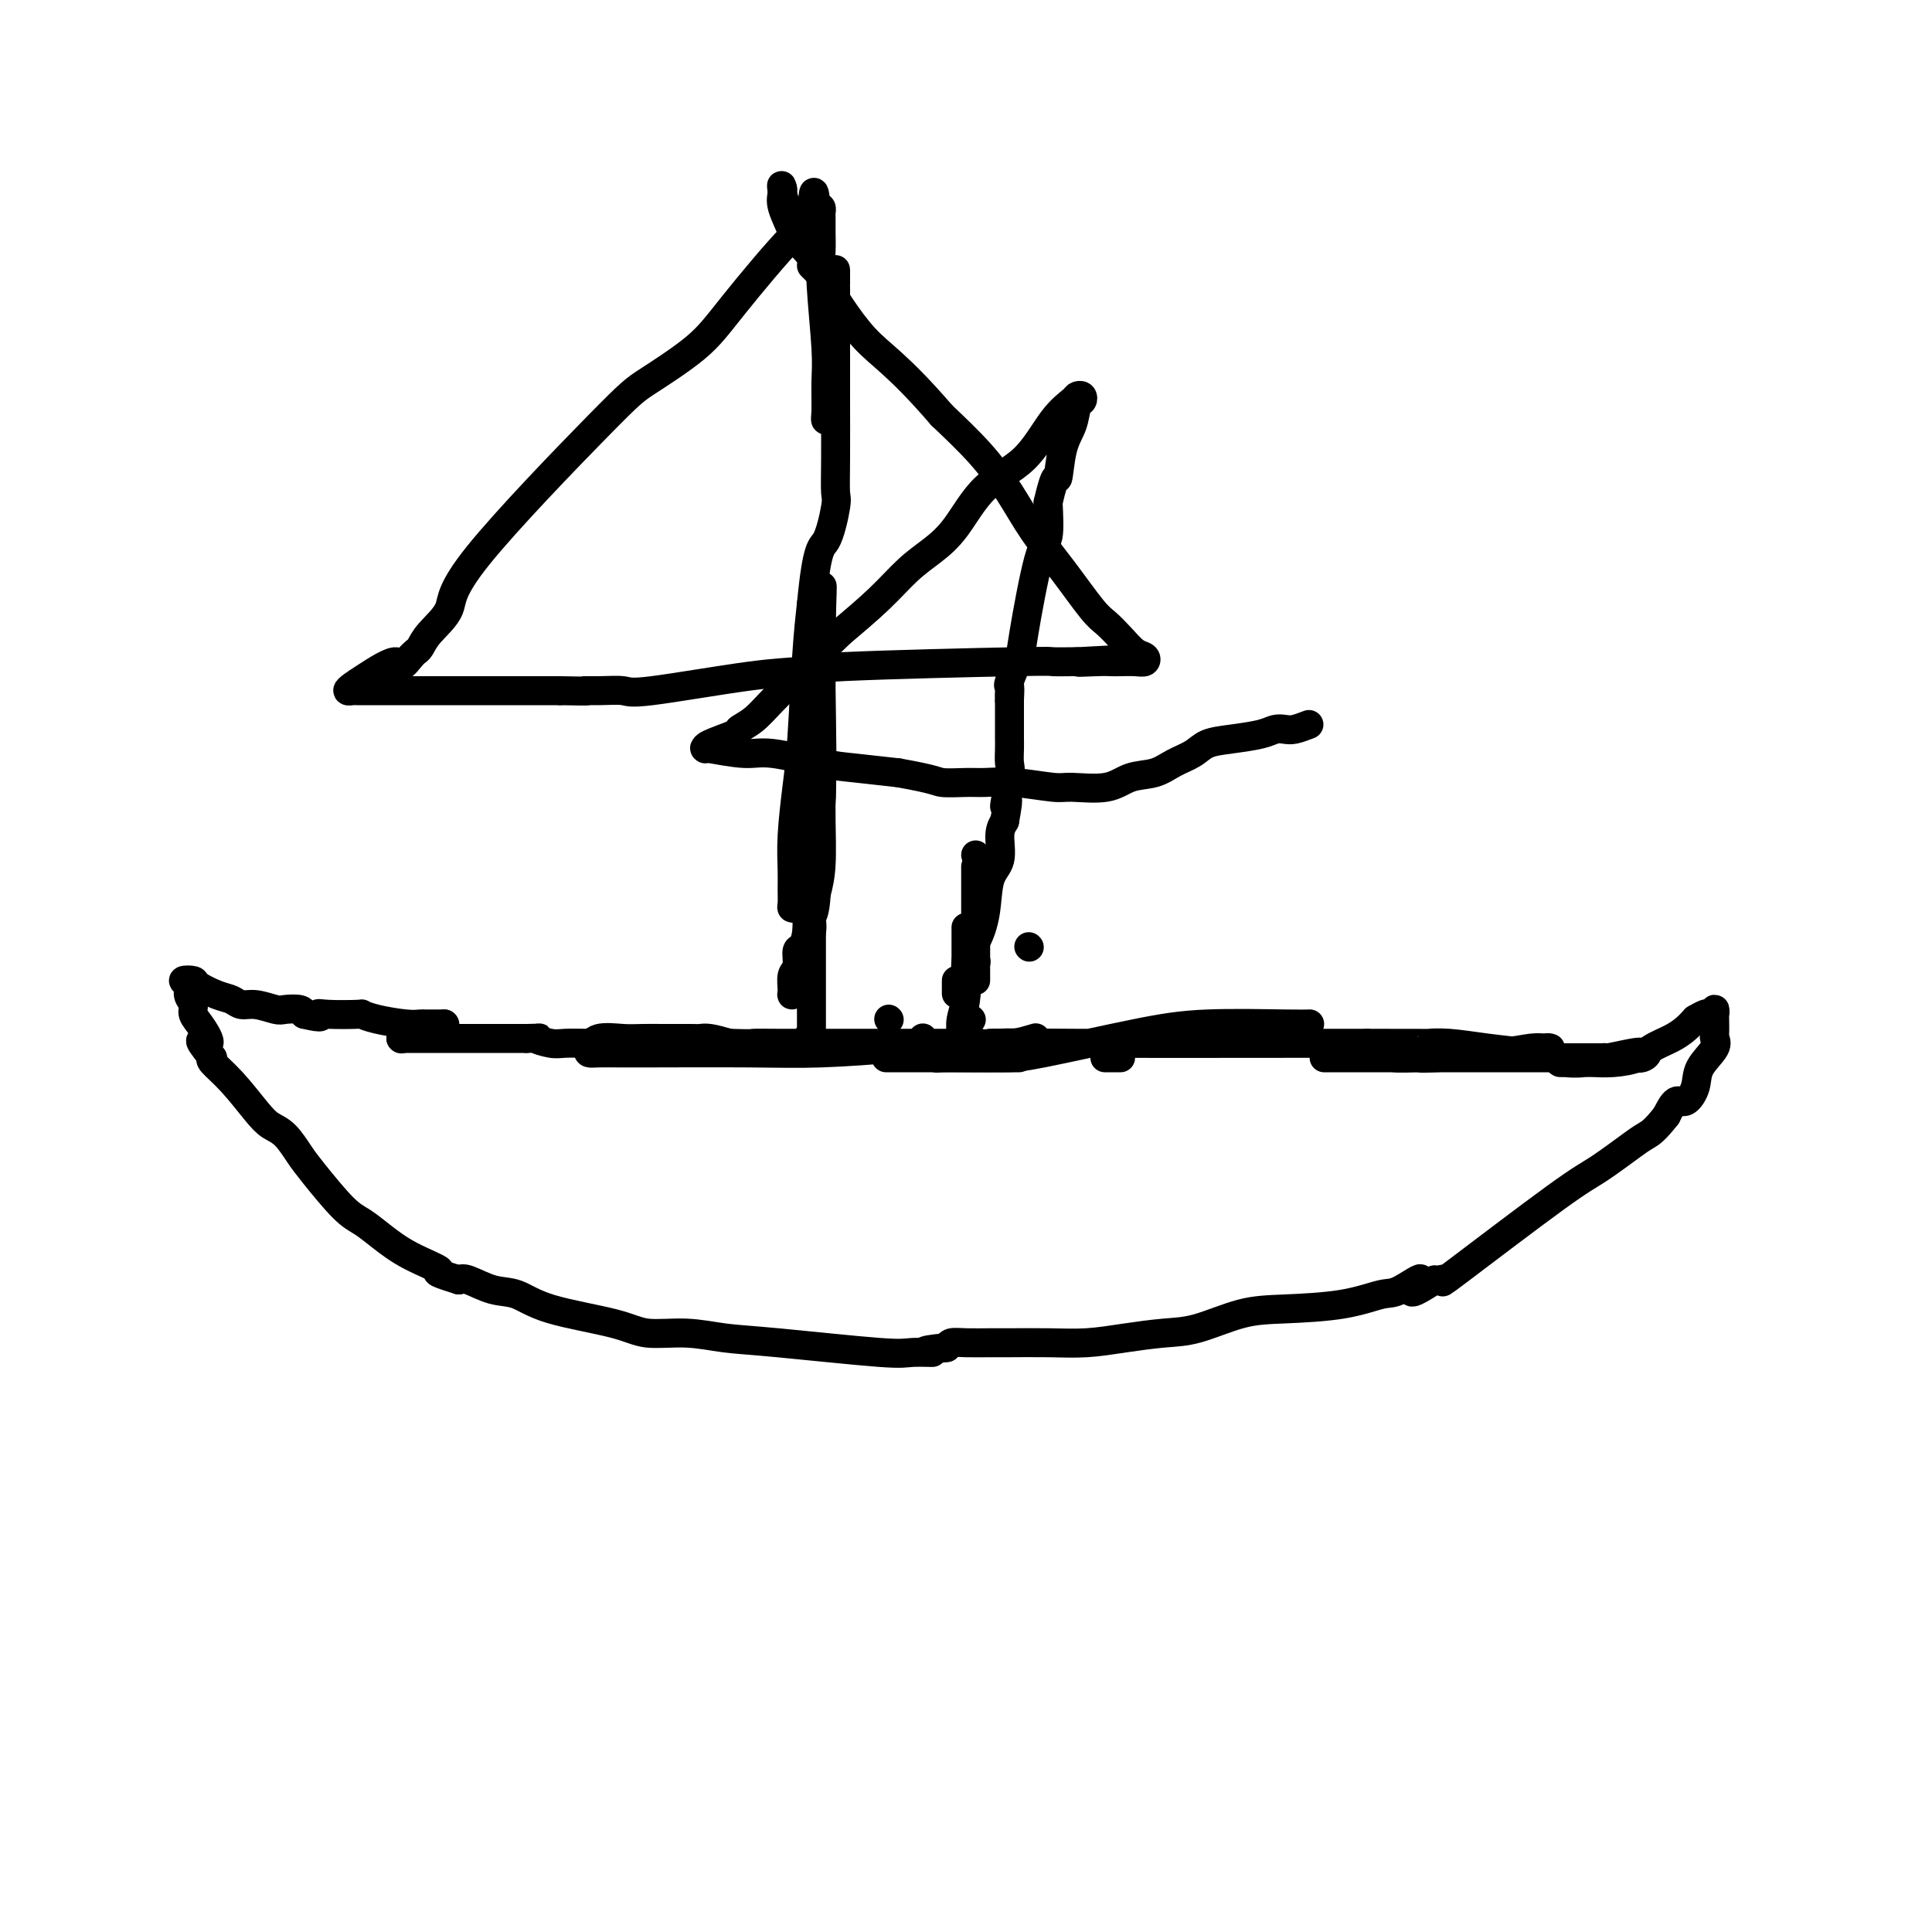 <svg viewBox='0 0 400 400' version='1.1' xmlns='http://www.w3.org/2000/svg' xmlns:xlink='http://www.w3.org/1999/xlink'><g fill='none' stroke='#000000' stroke-width='6' stroke-linecap='round' stroke-linejoin='round'><path d='M83,215c0.000,0.000 0.100,0.100 0.1,0.1'/><path d='M83,215c0.191,0.000 0.382,0.000 1,0c0.618,0.000 1.662,-0.000 3,0c1.338,0.000 2.971,0.000 4,0c1.029,-0.000 1.455,0.000 2,0c0.545,0.000 1.210,0.000 2,0c0.790,0.000 1.705,0.000 2,0c0.295,-0.000 -0.030,0.000 0,0c0.030,0.000 0.417,-0.000 1,0c0.583,0.000 1.363,0.000 2,0c0.637,0.000 1.129,0.000 2,0c0.871,0.000 2.119,0.000 3,0c0.881,0.000 1.395,0.000 2,0c0.605,-0.000 1.303,0.000 2,0'/><path d='M109,215c4.326,-0.061 2.140,-0.212 2,0c-0.140,0.212 1.766,0.789 3,1c1.234,0.211 1.795,0.057 3,0c1.205,-0.057 3.053,-0.015 5,0c1.947,0.015 3.992,0.004 6,0c2.008,-0.004 3.978,-0.001 6,0c2.022,0.001 4.094,0.000 5,0c0.906,-0.000 0.645,-0.000 1,0c0.355,0.000 1.326,0.000 3,0c1.674,-0.000 4.050,-0.000 5,0c0.950,0.000 0.475,0.000 0,0'/><path d='M202,216c0.000,0.000 0.100,0.100 0.1,0.1'/><path d='M191,215c0.062,-0.091 0.123,-0.182 0,0c-0.123,0.182 -0.431,0.637 -1,1c-0.569,0.363 -1.400,0.633 -5,1c-3.600,0.367 -9.969,0.830 -15,1c-5.031,0.170 -8.725,0.046 -15,0c-6.275,-0.046 -15.132,-0.014 -20,0c-4.868,0.014 -5.746,0.010 -7,0c-1.254,-0.010 -2.884,-0.027 -4,0c-1.116,0.027 -1.717,0.098 -2,0c-0.283,-0.098 -0.246,-0.366 0,-1c0.246,-0.634 0.702,-1.634 2,-2c1.298,-0.366 3.437,-0.098 5,0c1.563,0.098 2.551,0.026 4,0c1.449,-0.026 3.359,-0.008 4,0c0.641,0.008 0.011,0.005 1,0c0.989,-0.005 3.595,-0.012 5,0c1.405,0.012 1.609,0.042 2,0c0.391,-0.042 0.969,-0.155 2,0c1.031,0.155 2.516,0.577 4,1'/><path d='M151,216c5.129,0.155 4.452,0.041 5,0c0.548,-0.041 2.322,-0.011 5,0c2.678,0.011 6.259,0.003 8,0c1.741,-0.003 1.640,-0.001 3,0c1.360,0.001 4.179,0.000 7,0c2.821,-0.000 5.643,-0.000 8,0c2.357,0.000 4.250,0.000 6,0c1.750,-0.000 3.357,-0.000 4,0c0.643,0.000 0.321,0.000 0,0'/><path d='M184,211c0.000,0.000 0.100,0.100 0.1,0.1'/><path d='M211,219c-2.232,0.000 -4.464,0.000 -8,0c-3.536,0.000 -8.375,-0.000 -12,0c-3.625,0.000 -6.036,0.000 -7,0c-0.964,-0.000 -0.482,0.000 0,0'/><path d='M232,219c-1.250,0.000 -2.500,0.000 -3,0c-0.500,0.000 -0.250,0.000 0,0'/><path d='M203,216c0.000,0.000 0.100,0.100 0.1,0.1'/><path d='M205,216c0.625,-0.030 1.250,-0.060 2,0c0.750,0.060 1.625,0.208 3,0c1.375,-0.208 3.250,-0.774 4,-1c0.750,-0.226 0.375,-0.113 0,0'/><path d='M271,212c-0.044,0.002 -0.088,0.004 0,0c0.088,-0.004 0.310,-0.015 0,0c-0.310,0.015 -1.150,0.057 -5,0c-3.850,-0.057 -10.709,-0.211 -16,0c-5.291,0.211 -9.015,0.788 -15,2c-5.985,1.212 -14.231,3.057 -19,4c-4.769,0.943 -6.059,0.982 -8,1c-1.941,0.018 -4.531,0.016 -7,0c-2.469,-0.016 -4.818,-0.047 -6,0c-1.182,0.047 -1.199,0.170 -1,0c0.199,-0.170 0.614,-0.634 0,-1c-0.614,-0.366 -2.257,-0.634 0,-1c2.257,-0.366 8.415,-0.829 12,-1c3.585,-0.171 4.596,-0.049 17,0c12.404,0.049 36.202,0.024 60,0'/><path d='M283,216c14.708,0.012 12.978,0.043 13,0c0.022,-0.043 1.794,-0.159 4,0c2.206,0.159 4.844,0.592 8,1c3.156,0.408 6.830,0.789 9,1c2.170,0.211 2.837,0.252 3,0c0.163,-0.252 -0.177,-0.797 0,-1c0.177,-0.203 0.870,-0.065 1,0c0.130,0.065 -0.305,0.056 -1,0c-0.695,-0.056 -1.650,-0.159 -3,0c-1.350,0.159 -3.094,0.581 -7,1c-3.906,0.419 -9.973,0.834 -13,1c-3.027,0.166 -3.013,0.083 -3,0'/><path d='M294,219c-5.127,0.155 -4.943,0.041 -6,0c-1.057,-0.041 -3.354,-0.011 -5,0c-1.646,0.011 -2.641,0.003 -4,0c-1.359,-0.003 -3.084,-0.001 -4,0c-0.916,0.001 -1.024,0.000 -1,0c0.024,-0.000 0.180,-0.000 1,0c0.820,0.000 2.302,0.000 4,0c1.698,-0.000 3.610,-0.000 5,0c1.390,0.000 2.258,0.000 6,0c3.742,-0.000 10.360,-0.000 14,0c3.640,0.000 4.303,0.000 6,0c1.697,-0.000 4.427,-0.000 6,0c1.573,0.000 1.990,0.000 3,0c1.010,-0.000 2.613,-0.000 4,0c1.387,0.000 2.557,0.000 4,0c1.443,-0.000 3.158,-0.000 4,0c0.842,0.000 0.812,0.000 1,0c0.188,-0.000 0.594,-0.000 1,0'/><path d='M333,219c9.151,-0.000 3.029,-0.000 1,0c-2.029,0.000 0.037,0.001 1,0c0.963,-0.001 0.824,-0.004 1,0c0.176,0.004 0.669,0.015 1,0c0.331,-0.015 0.501,-0.056 1,0c0.499,0.056 1.327,0.207 2,0c0.673,-0.207 1.192,-0.774 1,-1c-0.192,-0.226 -1.096,-0.113 -2,0'/><path d='M339,218c1.002,-0.220 0.505,-0.269 -1,0c-1.505,0.269 -4.020,0.857 -5,1c-0.980,0.143 -0.424,-0.158 -1,0c-0.576,0.158 -2.284,0.774 -4,1c-1.716,0.226 -3.441,0.061 -4,0c-0.559,-0.061 0.047,-0.016 0,0c-0.047,0.016 -0.748,0.005 -1,0c-0.252,-0.005 -0.055,-0.004 1,0c1.055,0.004 2.966,0.009 4,0c1.034,-0.009 1.190,-0.033 2,0c0.810,0.033 2.276,0.122 4,0c1.724,-0.122 3.708,-0.455 5,-1c1.292,-0.545 1.893,-1.301 3,-2c1.107,-0.699 2.721,-1.342 4,-2c1.279,-0.658 2.223,-1.331 3,-2c0.777,-0.669 1.389,-1.335 2,-2'/><path d='M351,211c2.475,-1.490 2.663,-1.215 3,-1c0.337,0.215 0.823,0.369 1,0c0.177,-0.369 0.047,-1.263 0,-1c-0.047,0.263 -0.010,1.683 0,2c0.010,0.317 -0.008,-0.467 0,0c0.008,0.467 0.042,2.186 0,3c-0.042,0.814 -0.161,0.724 0,1c0.161,0.276 0.601,0.919 0,2c-0.601,1.081 -2.244,2.599 -3,4c-0.756,1.401 -0.625,2.685 -1,4c-0.375,1.315 -1.255,2.662 -2,3c-0.745,0.338 -1.356,-0.332 -2,0c-0.644,0.332 -1.322,1.666 -2,3'/><path d='M345,231c-2.368,3.022 -3.288,3.579 -4,4c-0.712,0.421 -1.216,0.708 -3,2c-1.784,1.292 -4.849,3.590 -7,5c-2.151,1.410 -3.389,1.933 -9,6c-5.611,4.067 -15.597,11.678 -20,15c-4.403,3.322 -3.224,2.356 -3,2c0.224,-0.356 -0.507,-0.102 -1,0c-0.493,0.102 -0.746,0.051 -1,0'/><path d='M297,265c-7.904,5.147 -3.665,1.015 -3,0c0.665,-1.015 -2.243,1.088 -4,2c-1.757,0.912 -2.362,0.633 -4,1c-1.638,0.367 -4.308,1.380 -8,2c-3.692,0.620 -8.407,0.848 -12,1c-3.593,0.152 -6.065,0.226 -9,1c-2.935,0.774 -6.332,2.246 -9,3c-2.668,0.754 -4.605,0.791 -7,1c-2.395,0.209 -5.248,0.592 -8,1c-2.752,0.408 -5.405,0.842 -8,1c-2.595,0.158 -5.133,0.042 -8,0c-2.867,-0.042 -6.064,-0.008 -8,0c-1.936,0.008 -2.612,-0.008 -4,0c-1.388,0.008 -3.489,0.041 -5,0c-1.511,-0.041 -2.432,-0.154 -3,0c-0.568,0.154 -0.784,0.577 -1,1'/><path d='M196,279c-7.432,0.698 -3.510,0.945 -3,1c0.510,0.055 -2.390,-0.080 -4,0c-1.610,0.080 -1.928,0.377 -7,0c-5.072,-0.377 -14.897,-1.427 -21,-2c-6.103,-0.573 -8.484,-0.670 -11,-1c-2.516,-0.330 -5.169,-0.894 -8,-1c-2.831,-0.106 -5.841,0.247 -8,0c-2.159,-0.247 -3.468,-1.093 -7,-2c-3.532,-0.907 -9.289,-1.876 -13,-3c-3.711,-1.124 -5.376,-2.404 -7,-3c-1.624,-0.596 -3.206,-0.506 -5,-1c-1.794,-0.494 -3.798,-1.570 -5,-2c-1.202,-0.430 -1.601,-0.215 -2,0'/><path d='M95,265c-6.658,-2.026 -3.804,-1.592 -4,-2c-0.196,-0.408 -3.442,-1.660 -6,-3c-2.558,-1.340 -4.428,-2.769 -6,-4c-1.572,-1.231 -2.847,-2.263 -4,-3c-1.153,-0.737 -2.185,-1.180 -4,-3c-1.815,-1.820 -4.413,-5.016 -6,-7c-1.587,-1.984 -2.163,-2.757 -3,-4c-0.837,-1.243 -1.934,-2.956 -3,-4c-1.066,-1.044 -2.101,-1.418 -3,-2c-0.899,-0.582 -1.664,-1.373 -3,-3c-1.336,-1.627 -3.244,-4.092 -5,-6c-1.756,-1.908 -3.359,-3.259 -4,-4c-0.641,-0.741 -0.321,-0.870 0,-1'/><path d='M44,219c-4.377,-5.335 -1.818,-3.173 -1,-3c0.818,0.173 -0.105,-1.645 -1,-3c-0.895,-1.355 -1.762,-2.248 -2,-3c-0.238,-0.752 0.154,-1.365 0,-2c-0.154,-0.635 -0.854,-1.293 -1,-2c-0.146,-0.707 0.260,-1.465 0,-2c-0.260,-0.535 -1.188,-0.848 -1,-1c0.188,-0.152 1.492,-0.142 2,0c0.508,0.142 0.221,0.415 1,1c0.779,0.585 2.625,1.481 4,2c1.375,0.519 2.278,0.661 3,1c0.722,0.339 1.261,0.875 2,1c0.739,0.125 1.676,-0.160 3,0c1.324,0.160 3.035,0.764 4,1c0.965,0.236 1.183,0.102 2,0c0.817,-0.102 2.233,-0.172 3,0c0.767,0.172 0.883,0.586 1,1'/><path d='M63,210c4.521,1.084 3.322,0.293 3,0c-0.322,-0.293 0.231,-0.089 2,0c1.769,0.089 4.754,0.062 6,0c1.246,-0.062 0.752,-0.160 1,0c0.248,0.160 1.236,0.579 3,1c1.764,0.421 4.304,0.845 6,1c1.696,0.155 2.549,0.042 3,0c0.451,-0.042 0.499,-0.011 1,0c0.501,0.011 1.454,0.003 2,0c0.546,-0.003 0.686,-0.001 1,0c0.314,0.001 0.804,0.000 1,0c0.196,-0.000 0.098,-0.000 0,0'/><path d='M92,212c0.000,0.000 0.100,0.100 0.1,0.1'/><path d='M167,215c0.000,0.000 0.100,0.100 0.1,0.1'/><path d='M168,214c0.000,0.000 0.100,0.100 0.1,0.1'/><path d='M168,214c0.000,0.021 0.000,0.041 0,-1c-0.000,-1.041 -0.001,-3.144 0,-5c0.001,-1.856 0.004,-3.465 0,-6c-0.004,-2.535 -0.015,-5.997 0,-9c0.015,-3.003 0.056,-5.547 0,-9c-0.056,-3.453 -0.207,-7.816 0,-10c0.207,-2.184 0.773,-2.190 1,-4c0.227,-1.810 0.113,-5.423 0,-7c-0.113,-1.577 -0.227,-1.119 0,-1c0.227,0.119 0.794,-0.101 1,0c0.206,0.101 0.053,0.521 0,1c-0.053,0.479 -0.004,1.015 0,2c0.004,0.985 -0.037,2.419 0,5c0.037,2.581 0.154,6.309 0,9c-0.154,2.691 -0.577,4.346 -1,6'/><path d='M169,185c-0.254,4.421 -0.890,4.473 -1,5c-0.110,0.527 0.306,1.529 0,3c-0.306,1.471 -1.336,3.412 -2,5c-0.664,1.588 -0.964,2.822 -1,4c-0.036,1.178 0.190,2.301 0,3c-0.190,0.699 -0.798,0.975 -1,1c-0.202,0.025 0.001,-0.202 0,-1c-0.001,-0.798 -0.207,-2.169 0,-3c0.207,-0.831 0.826,-1.123 1,-2c0.174,-0.877 -0.098,-2.338 0,-3c0.098,-0.662 0.565,-0.524 1,-1c0.435,-0.476 0.839,-1.564 1,-3c0.161,-1.436 0.081,-3.218 0,-5'/><path d='M167,188c0.261,-3.119 -0.088,-2.415 0,-4c0.088,-1.585 0.612,-5.458 1,-8c0.388,-2.542 0.640,-3.754 1,-5c0.360,-1.246 0.829,-2.528 1,-5c0.171,-2.472 0.046,-6.135 0,-9c-0.046,-2.865 -0.012,-4.931 0,-7c0.012,-2.069 0.003,-4.140 0,-6c-0.003,-1.860 -0.001,-3.511 0,-5c0.001,-1.489 0.000,-2.818 0,-4c-0.000,-1.182 -0.000,-2.218 0,-3c0.000,-0.782 0.000,-1.310 0,-2c-0.000,-0.690 -0.000,-1.541 0,-2c0.000,-0.459 0.000,-0.525 0,-1c-0.000,-0.475 -0.000,-1.359 0,-2c0.000,-0.641 0.000,-1.040 0,-1c-0.000,0.040 -0.000,0.520 0,1'/><path d='M170,125c0.465,-8.837 0.126,0.570 0,5c-0.126,4.430 -0.039,3.884 0,5c0.039,1.116 0.032,3.893 0,5c-0.032,1.107 -0.088,0.545 0,5c0.088,4.455 0.321,13.926 0,20c-0.321,6.074 -1.196,8.750 -2,12c-0.804,3.250 -1.536,7.072 -2,9c-0.464,1.928 -0.660,1.960 -1,2c-0.340,0.040 -0.824,0.088 -1,0c-0.176,-0.088 -0.044,-0.310 0,-1c0.044,-0.690 0.001,-1.846 0,-3c-0.001,-1.154 0.041,-2.304 0,-4c-0.041,-1.696 -0.166,-3.938 0,-7c0.166,-3.062 0.622,-6.944 1,-10c0.378,-3.056 0.679,-5.284 1,-10c0.321,-4.716 0.663,-11.919 1,-17c0.337,-5.081 0.668,-8.041 1,-11'/><path d='M168,125c1.177,-12.297 2.119,-11.541 3,-13c0.881,-1.459 1.700,-5.134 2,-7c0.300,-1.866 0.080,-1.923 0,-3c-0.080,-1.077 -0.022,-3.175 0,-7c0.022,-3.825 0.006,-9.379 0,-12c-0.006,-2.621 -0.003,-2.311 0,-2'/><path d='M173,81c0.000,-3.930 0.000,-1.756 0,-2c0.000,-0.244 0.000,-2.904 0,-5c0.000,-2.096 0.000,-3.626 0,-6c0.000,-2.374 0.000,-5.593 0,-7c0.000,-1.407 0.000,-1.001 0,-1c0.000,0.001 0.000,-0.402 0,-1c0.000,-0.598 0.000,-1.392 0,-2c0.000,-0.608 0.000,-1.031 0,-1c0.000,0.031 0.000,0.515 0,1'/><path d='M173,57c-0.016,-3.206 -0.056,0.779 0,4c0.056,3.221 0.207,5.676 0,8c-0.207,2.324 -0.773,4.515 -1,7c-0.227,2.485 -0.114,5.264 0,7c0.114,1.736 0.228,2.430 0,3c-0.228,0.570 -0.797,1.018 -1,1c-0.203,-0.018 -0.040,-0.500 0,-2c0.040,-1.500 -0.042,-4.018 0,-6c0.042,-1.982 0.207,-3.428 0,-7c-0.207,-3.572 -0.788,-9.272 -1,-13c-0.212,-3.728 -0.056,-5.486 0,-7c0.056,-1.514 0.012,-2.784 0,-4c-0.012,-1.216 0.007,-2.377 0,-3c-0.007,-0.623 -0.040,-0.706 0,-1c0.040,-0.294 0.154,-0.798 0,-1c-0.154,-0.202 -0.577,-0.101 -1,0'/><path d='M169,43c-0.619,-6.533 -0.665,-1.366 -1,1c-0.335,2.366 -0.958,1.932 -4,5c-3.042,3.068 -8.505,9.639 -12,14c-3.495,4.361 -5.024,6.514 -8,9c-2.976,2.486 -7.399,5.305 -10,7c-2.601,1.695 -3.379,2.265 -10,9c-6.621,6.735 -19.083,19.636 -25,27c-5.917,7.364 -5.287,9.191 -6,11c-0.713,1.809 -2.768,3.598 -4,5c-1.232,1.402 -1.639,2.416 -2,3c-0.361,0.584 -0.674,0.738 -1,1c-0.326,0.262 -0.663,0.631 -1,1'/><path d='M85,136c-2.524,3.321 -1.836,1.125 -3,1c-1.164,-0.125 -4.182,1.823 -6,3c-1.818,1.177 -2.435,1.583 -3,2c-0.565,0.417 -1.078,0.844 -1,1c0.078,0.156 0.745,0.042 1,0c0.255,-0.042 0.096,-0.011 1,0c0.904,0.011 2.871,0.003 4,0c1.129,-0.003 1.421,-0.001 3,0c1.579,0.001 4.444,0.000 7,0c2.556,-0.000 4.803,-0.000 7,0c2.197,0.000 4.343,0.000 7,0c2.657,-0.000 5.826,-0.000 8,0c2.174,0.000 3.355,0.000 4,0c0.645,-0.000 0.756,-0.000 1,0c0.244,0.000 0.622,0.000 1,0'/><path d='M116,143c7.678,0.151 5.373,0.030 5,0c-0.373,-0.030 1.186,0.031 3,0c1.814,-0.031 3.884,-0.155 5,0c1.116,0.155 1.278,0.588 6,0c4.722,-0.588 14.003,-2.196 20,-3c5.997,-0.804 8.708,-0.804 10,-1c1.292,-0.196 1.165,-0.588 10,-1c8.835,-0.412 26.633,-0.842 35,-1c8.367,-0.158 7.305,-0.042 8,0c0.695,0.042 3.149,0.011 4,0c0.851,-0.011 0.100,-0.003 0,0c-0.100,0.003 0.450,0.002 1,0'/><path d='M223,137c16.928,-0.928 5.746,-0.249 2,0c-3.746,0.249 -0.058,0.068 2,0c2.058,-0.068 2.486,-0.022 3,0c0.514,0.022 1.113,0.018 2,0c0.887,-0.018 2.061,-0.052 3,0c0.939,0.052 1.643,0.190 2,0c0.357,-0.190 0.366,-0.707 0,-1c-0.366,-0.293 -1.107,-0.361 -2,-1c-0.893,-0.639 -1.939,-1.848 -3,-3c-1.061,-1.152 -2.137,-2.248 -3,-3c-0.863,-0.752 -1.512,-1.160 -3,-3c-1.488,-1.840 -3.816,-5.112 -6,-8c-2.184,-2.888 -4.225,-5.393 -6,-8c-1.775,-2.607 -3.286,-5.317 -5,-8c-1.714,-2.683 -3.633,-5.338 -6,-8c-2.367,-2.662 -5.184,-5.331 -8,-8'/><path d='M195,86c-9.301,-10.793 -12.553,-12.275 -16,-16c-3.447,-3.725 -7.089,-9.694 -9,-13c-1.911,-3.306 -2.092,-3.950 -3,-5c-0.908,-1.050 -2.544,-2.505 -3,-3c-0.456,-0.495 0.270,-0.030 0,-1c-0.270,-0.970 -1.534,-3.377 -2,-5c-0.466,-1.623 -0.133,-2.464 0,-3c0.133,-0.536 0.067,-0.768 0,-1'/><path d='M162,39c-0.338,-1.423 -0.183,0.021 0,1c0.183,0.979 0.396,1.494 1,3c0.604,1.506 1.601,4.002 2,5c0.399,0.998 0.199,0.499 0,0'/><path d='M168,55c0.833,0.833 1.667,1.667 2,2c0.333,0.333 0.167,0.167 0,0'/><path d='M213,196c0.000,0.000 0.100,0.100 0.1,0.1'/><path d='M198,203c0.000,0.710 0.000,1.419 0,2c0.000,0.581 0.000,1.032 0,1c0.000,-0.032 0.000,-0.547 0,-1c0.000,-0.453 0.000,-0.844 0,-1c0.000,-0.156 0.000,-0.078 0,0'/><path d='M201,211c0.000,0.000 0.100,0.100 0.1,0.1'/><path d='M200,192c0.000,1.222 0.000,2.444 0,5c0.000,2.556 0.000,6.444 0,8c0.000,1.556 0.000,0.778 0,0'/><path d='M199,214c0.000,0.000 0.100,0.100 0.1,0.1'/><path d='M202,200c0.000,0.725 0.000,1.449 0,2c0.000,0.551 0.000,0.928 0,1c-0.000,0.072 0.000,-0.160 0,-1c0.000,-0.840 0.000,-2.287 0,-5c-0.000,-2.713 0.000,-6.692 0,-10c-0.000,-3.308 -0.000,-5.945 0,-7c0.000,-1.055 0.000,-0.527 0,0'/><path d='M202,177c0.000,0.000 0.100,0.100 0.1,0.1'/><path d='M202,199c0.000,0.000 0.100,0.100 0.1,0.1'/><path d='M199,215c0.034,-0.184 0.067,-0.368 0,-1c-0.067,-0.632 -0.235,-1.713 0,-3c0.235,-1.287 0.874,-2.781 1,-5c0.126,-2.219 -0.260,-5.162 0,-7c0.260,-1.838 1.165,-2.572 2,-4c0.835,-1.428 1.599,-3.551 2,-6c0.401,-2.449 0.437,-5.223 1,-7c0.563,-1.777 1.652,-2.555 2,-4c0.348,-1.445 -0.043,-3.556 0,-5c0.043,-1.444 0.522,-2.222 1,-3'/><path d='M208,170c1.332,-7.315 0.161,-3.101 0,-3c-0.161,0.101 0.689,-3.910 1,-6c0.311,-2.090 0.083,-2.260 0,-3c-0.083,-0.740 -0.022,-2.051 0,-3c0.022,-0.949 0.006,-1.536 0,-2c-0.006,-0.464 -0.002,-0.807 0,-1c0.002,-0.193 0.000,-0.238 0,-1c-0.000,-0.762 -0.000,-2.243 0,-3c0.000,-0.757 0.000,-0.791 0,-1c-0.000,-0.209 -0.000,-0.595 0,-1c0.000,-0.405 0.000,-0.830 0,-1c-0.000,-0.170 -0.000,-0.085 0,0'/><path d='M209,145c0.157,-4.051 0.049,-1.677 0,-1c-0.049,0.677 -0.040,-0.341 0,-1c0.040,-0.659 0.111,-0.958 0,-1c-0.111,-0.042 -0.404,0.172 0,-1c0.404,-1.172 1.506,-3.731 2,-5c0.494,-1.269 0.380,-1.247 1,-5c0.620,-3.753 1.975,-11.280 3,-15c1.025,-3.720 1.722,-3.634 2,-5c0.278,-1.366 0.139,-4.183 0,-7'/><path d='M217,104c1.659,-7.176 1.807,-4.615 2,-5c0.193,-0.385 0.431,-3.714 1,-6c0.569,-2.286 1.469,-3.527 2,-5c0.531,-1.473 0.691,-3.178 1,-4c0.309,-0.822 0.765,-0.762 1,-1c0.235,-0.238 0.247,-0.774 0,-1c-0.247,-0.226 -0.753,-0.144 -1,0c-0.247,0.144 -0.235,0.348 -1,1c-0.765,0.652 -2.307,1.752 -4,4c-1.693,2.248 -3.536,5.642 -6,8c-2.464,2.358 -5.548,3.678 -8,6c-2.452,2.322 -4.270,5.644 -6,8c-1.730,2.356 -3.371,3.745 -5,5c-1.629,1.255 -3.246,2.376 -5,4c-1.754,1.624 -3.644,3.750 -6,6c-2.356,2.250 -5.178,4.625 -8,7'/><path d='M174,131c-9.654,9.350 -9.290,9.225 -10,10c-0.710,0.775 -2.495,2.449 -4,4c-1.505,1.551 -2.729,2.980 -4,4c-1.271,1.020 -2.589,1.632 -3,2c-0.411,0.368 0.087,0.491 -1,1c-1.087,0.509 -3.758,1.403 -5,2c-1.242,0.597 -1.056,0.896 -1,1c0.056,0.104 -0.017,0.012 0,0c0.017,-0.012 0.124,0.056 0,0c-0.124,-0.056 -0.480,-0.236 1,0c1.480,0.236 4.797,0.889 7,1c2.203,0.111 3.291,-0.321 6,0c2.709,0.321 7.037,1.394 10,2c2.963,0.606 4.561,0.745 7,1c2.439,0.255 5.720,0.628 9,1'/><path d='M186,160c7.816,1.382 7.855,1.838 9,2c1.145,0.162 3.394,0.029 5,0c1.606,-0.029 2.568,0.047 4,0c1.432,-0.047 3.333,-0.216 6,0c2.667,0.216 6.100,0.816 8,1c1.900,0.184 2.268,-0.048 4,0c1.732,0.048 4.827,0.375 7,0c2.173,-0.375 3.423,-1.452 5,-2c1.577,-0.548 3.480,-0.567 5,-1c1.520,-0.433 2.658,-1.282 4,-2c1.342,-0.718 2.887,-1.306 4,-2c1.113,-0.694 1.793,-1.492 3,-2c1.207,-0.508 2.942,-0.724 5,-1c2.058,-0.276 4.441,-0.613 6,-1c1.559,-0.387 2.294,-0.825 3,-1c0.706,-0.175 1.382,-0.085 2,0c0.618,0.085 1.176,0.167 2,0c0.824,-0.167 1.912,-0.584 3,-1'/></g>
</svg>